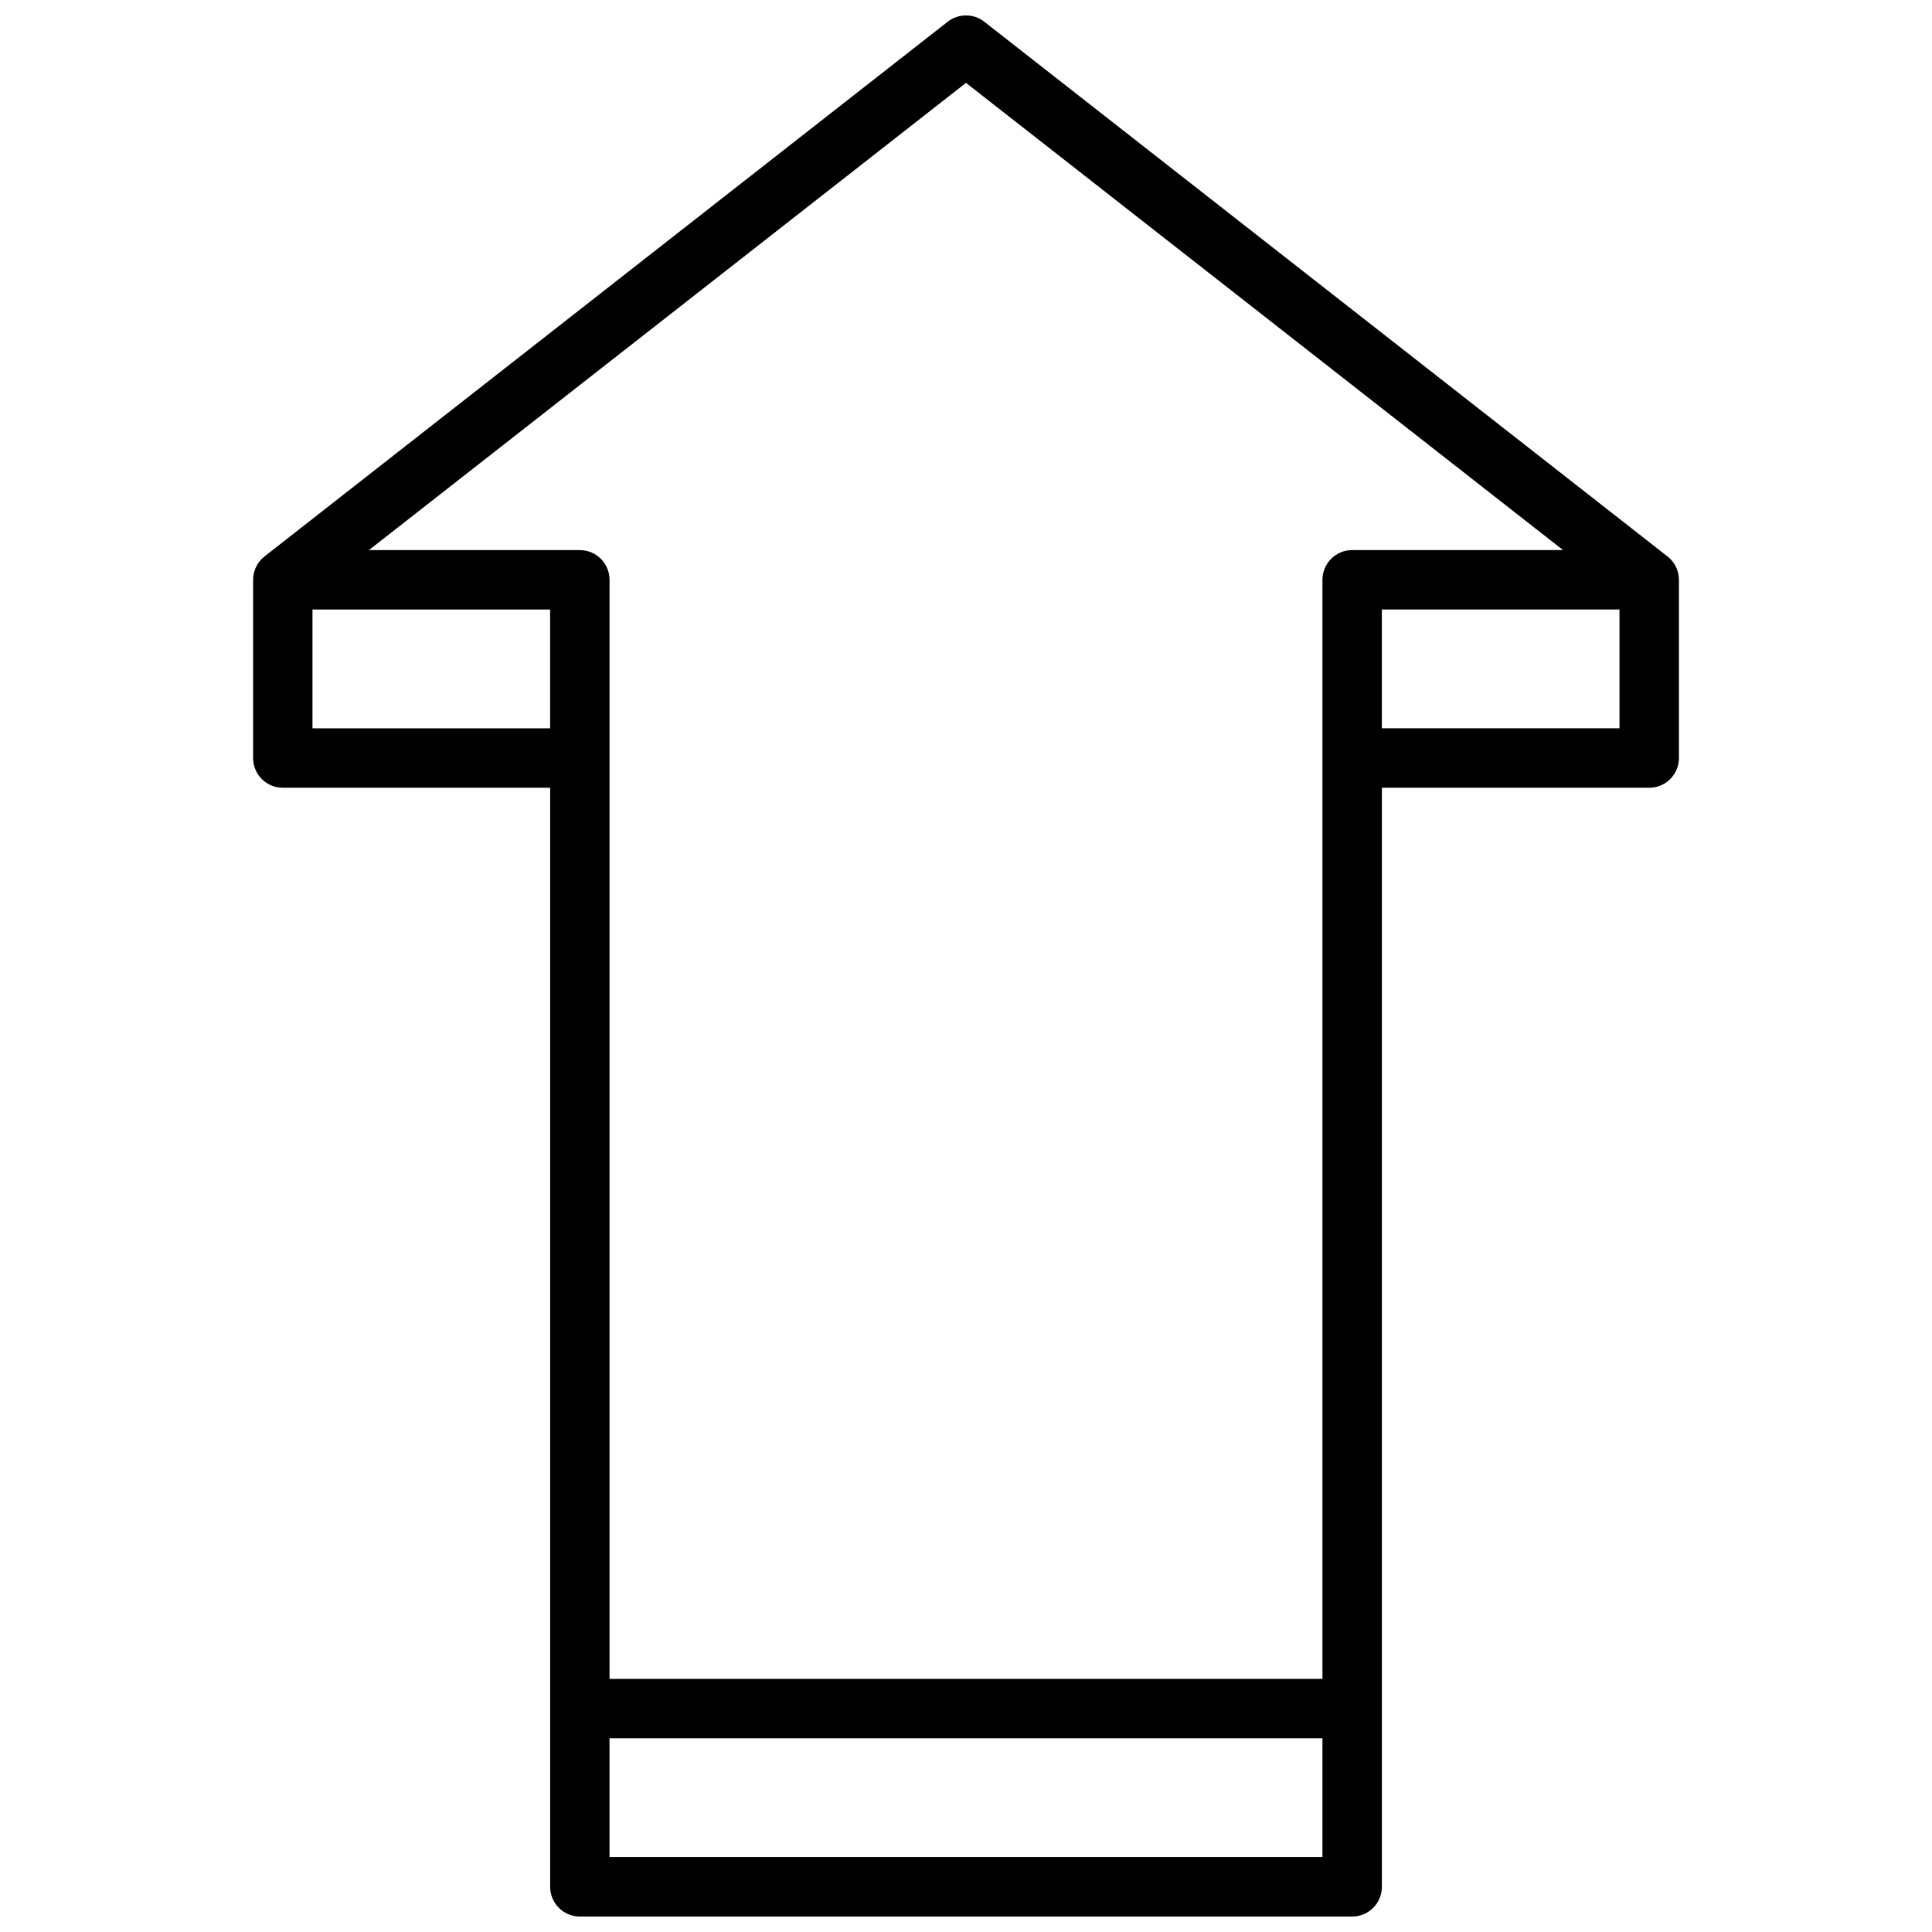 <?xml version="1.0" encoding="UTF-8"?>
<!-- The Best Svg Icon site in the world: iconSvg.co, Visit us! https://iconsvg.co -->
<svg width="800px" height="800px" version="1.1" viewBox="144 144 512 512" xmlns="http://www.w3.org/2000/svg">
 <defs>
  <clipPath id="a">
   <path d="m211 148.09h378v503.81h-378z"/>
  </clipPath>
 </defs>
 <g clip-path="url(#a)">
  <path d="m585.9 291.46-181.05-141.7v-0.004c-2.848-2.227-6.848-2.227-9.699 0l-181.05 141.7v0.004c-1.91 1.492-3.023 3.777-3.023 6.203v47.23c0 2.086 0.828 4.09 2.305 5.566 1.477 1.477 3.481 2.305 5.566 2.305h70.848v291.27c0 2.086 0.832 4.09 2.309 5.566 1.473 1.477 3.477 2.305 5.566 2.305h204.67c2.086 0 4.09-0.828 5.566-2.305 1.477-1.477 2.305-3.481 2.305-5.566v-291.27h70.848c2.09 0 4.09-0.828 5.566-2.305 1.477-1.477 2.305-3.481 2.305-5.566v-47.23c0-2.426-1.113-4.711-3.023-6.203zm-185.9-125.5 158.23 123.82h-55.891c-4.348 0-7.875 3.527-7.875 7.875v291.26h-188.93v-291.26c0-2.09-0.832-4.094-2.305-5.566-1.477-1.477-3.481-2.309-5.566-2.309h-55.895zm-173.19 139.57h62.977v31.488h-62.977zm267.65 330.62h-188.93v-31.488h188.93zm78.723-299.14h-62.977v-31.488h62.977z"/>
 </g>
</svg>